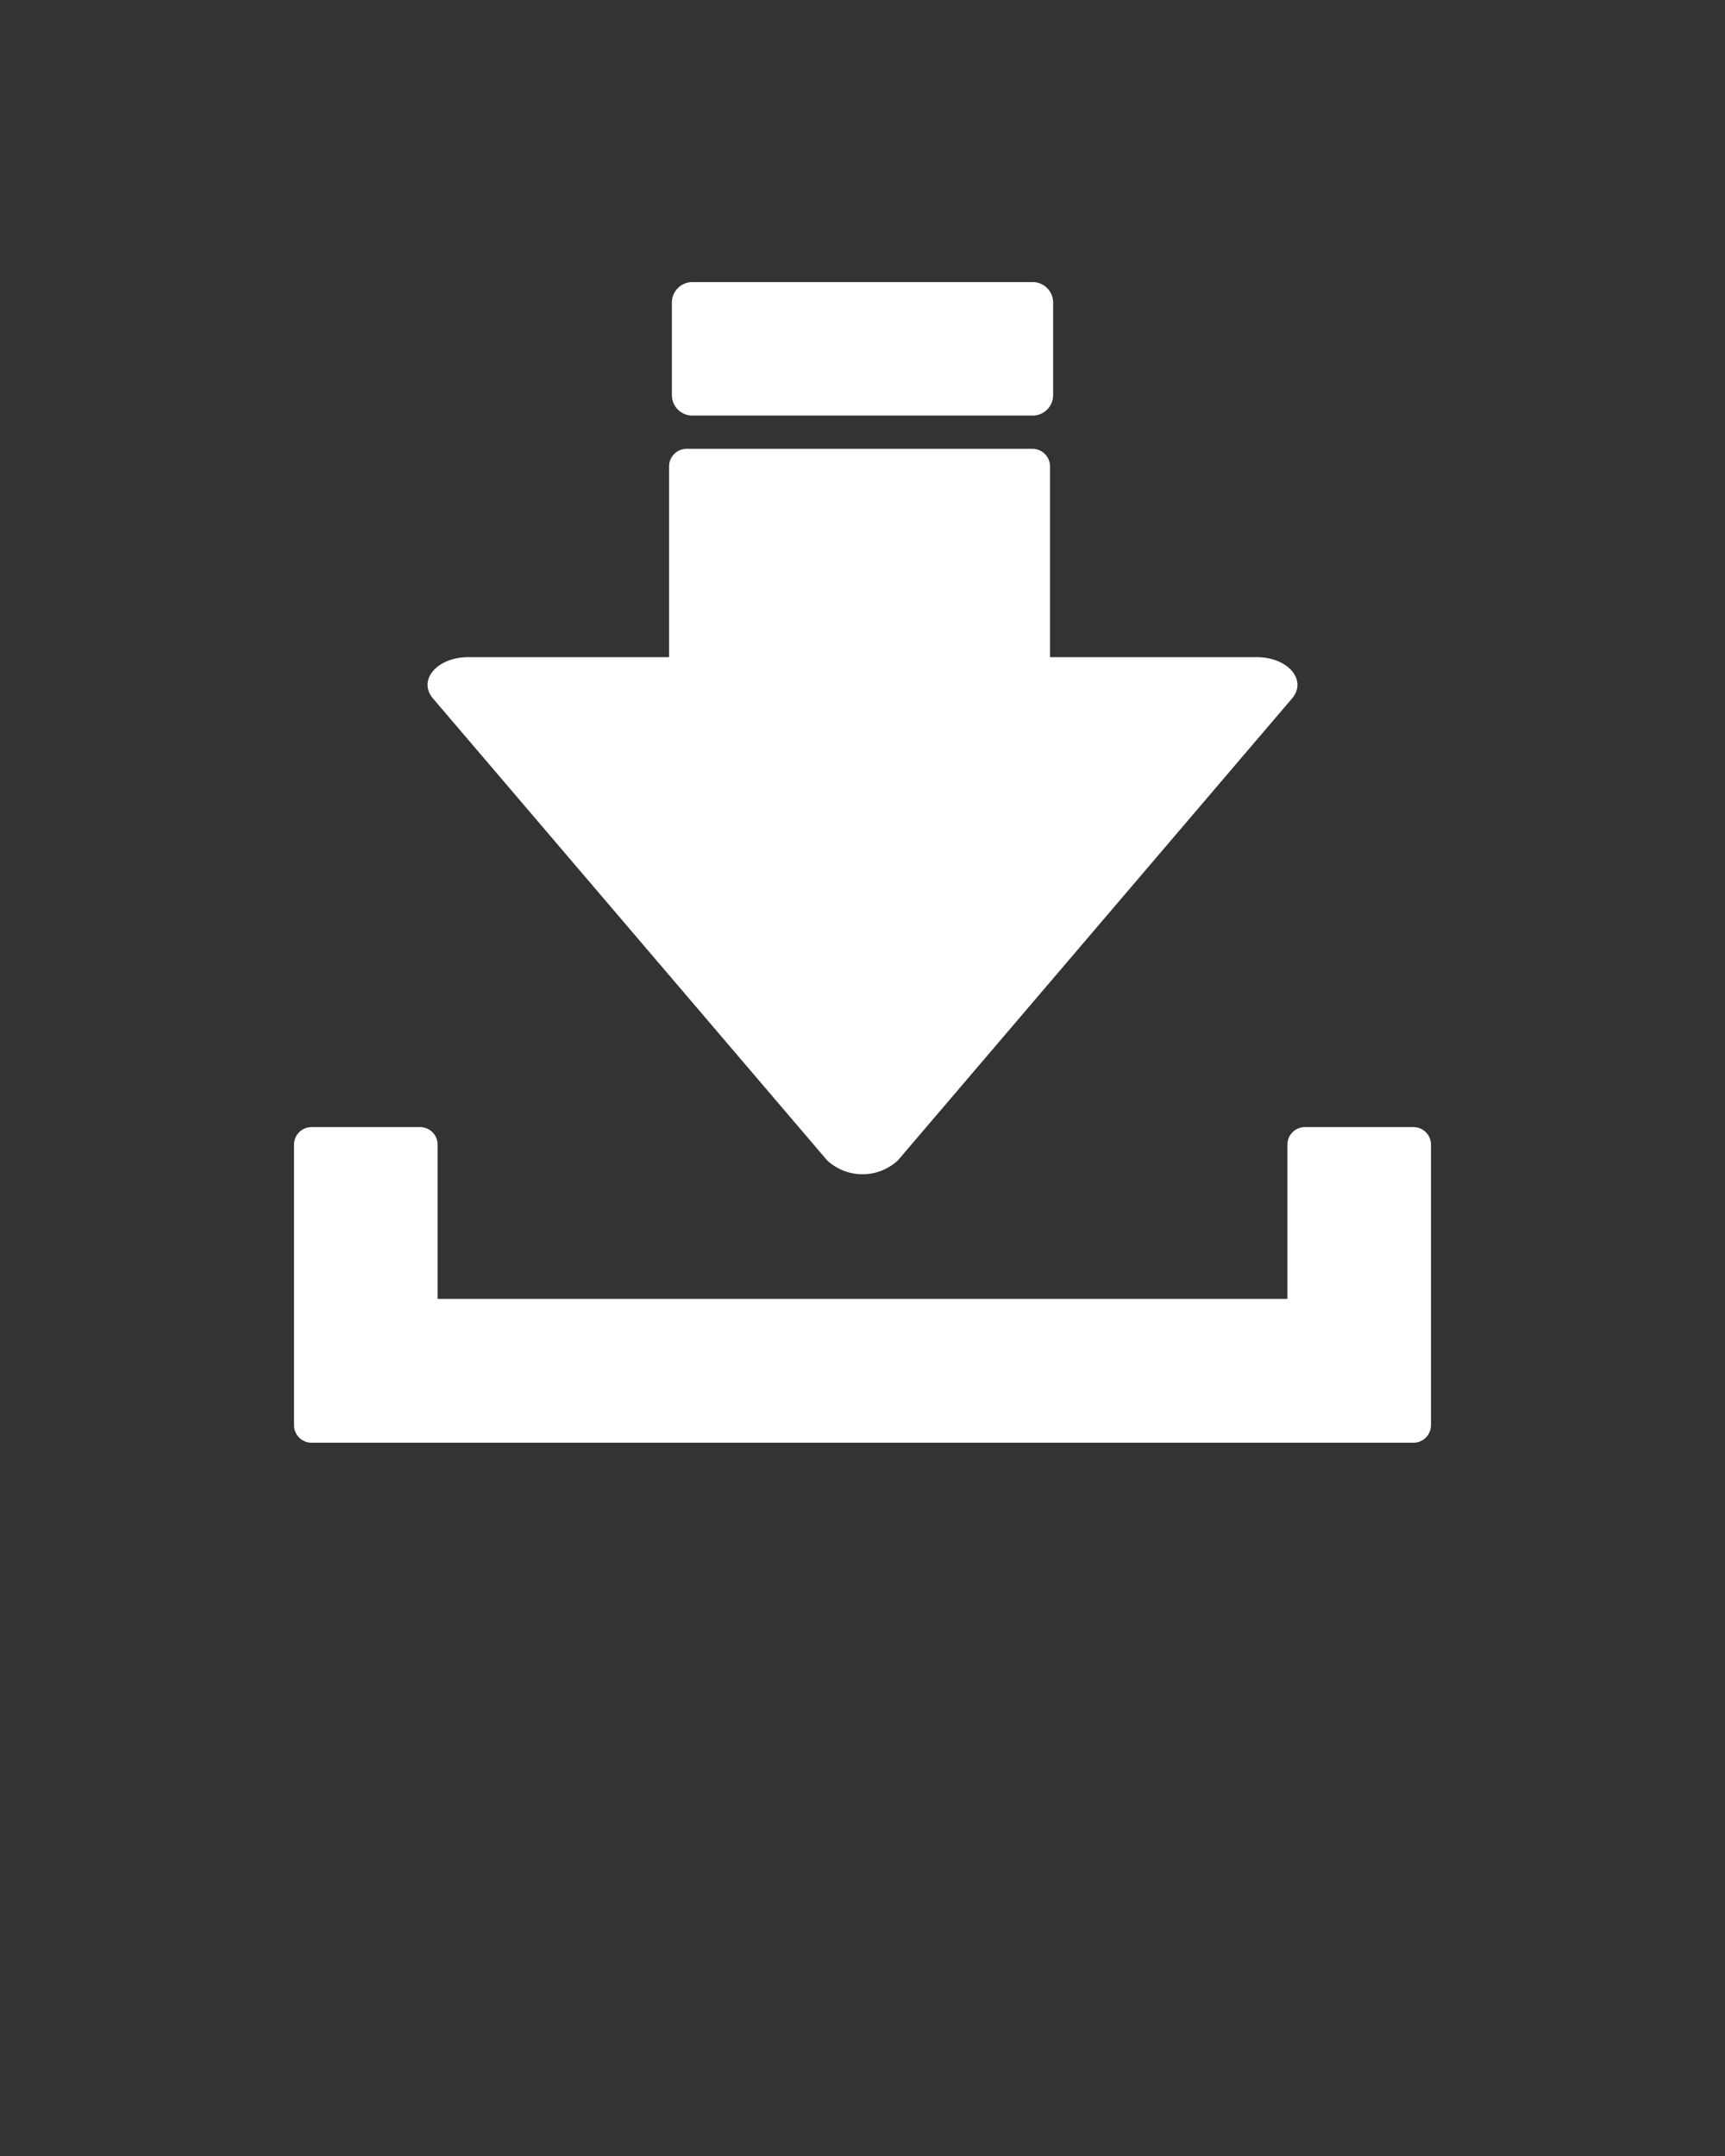 <svg xmlns="http://www.w3.org/2000/svg" viewBox="0 0 128 160" x="0px" y="0px"><rect x="0" y="0" width="128" height="160" fill="#333333" stroke="none"/><title>6</title><g data-name="1"><path fill="white" d="M106.184,84.948v20.813a1.304,1.304,0,0,1-1.303,1.306H23.119a1.304,1.304,0,0,1-1.303-1.306V84.948a1.303,1.303,0,0,1,1.303-1.304h8.05a1.303,1.303,0,0,1,1.303,1.304v11.443H95.528V84.948a1.303,1.303,0,0,1,1.303-1.304h8.05A1.303,1.303,0,0,1,106.184,84.948ZM51.377,30.841H76.624a1.523,1.523,0,0,0,1.522-1.523V22.455a1.521,1.521,0,0,0-1.522-1.521H51.377a1.522,1.522,0,0,0-1.522,1.521v6.864A1.524,1.524,0,0,0,51.377,30.841ZM46.757,68.98,61.379,86.117a3.867,3.867,0,0,0,5.245,0L81.245,68.98,95.865,51.842c1.165-1.366-.291-3.074-2.623-3.074H77.913V34.613a1.304,1.304,0,0,0-1.302-1.305H50.951a1.303,1.303,0,0,0-1.302,1.305V48.768H34.759c-2.331,0-3.789,1.708-2.623,3.074Z"/></g></svg>